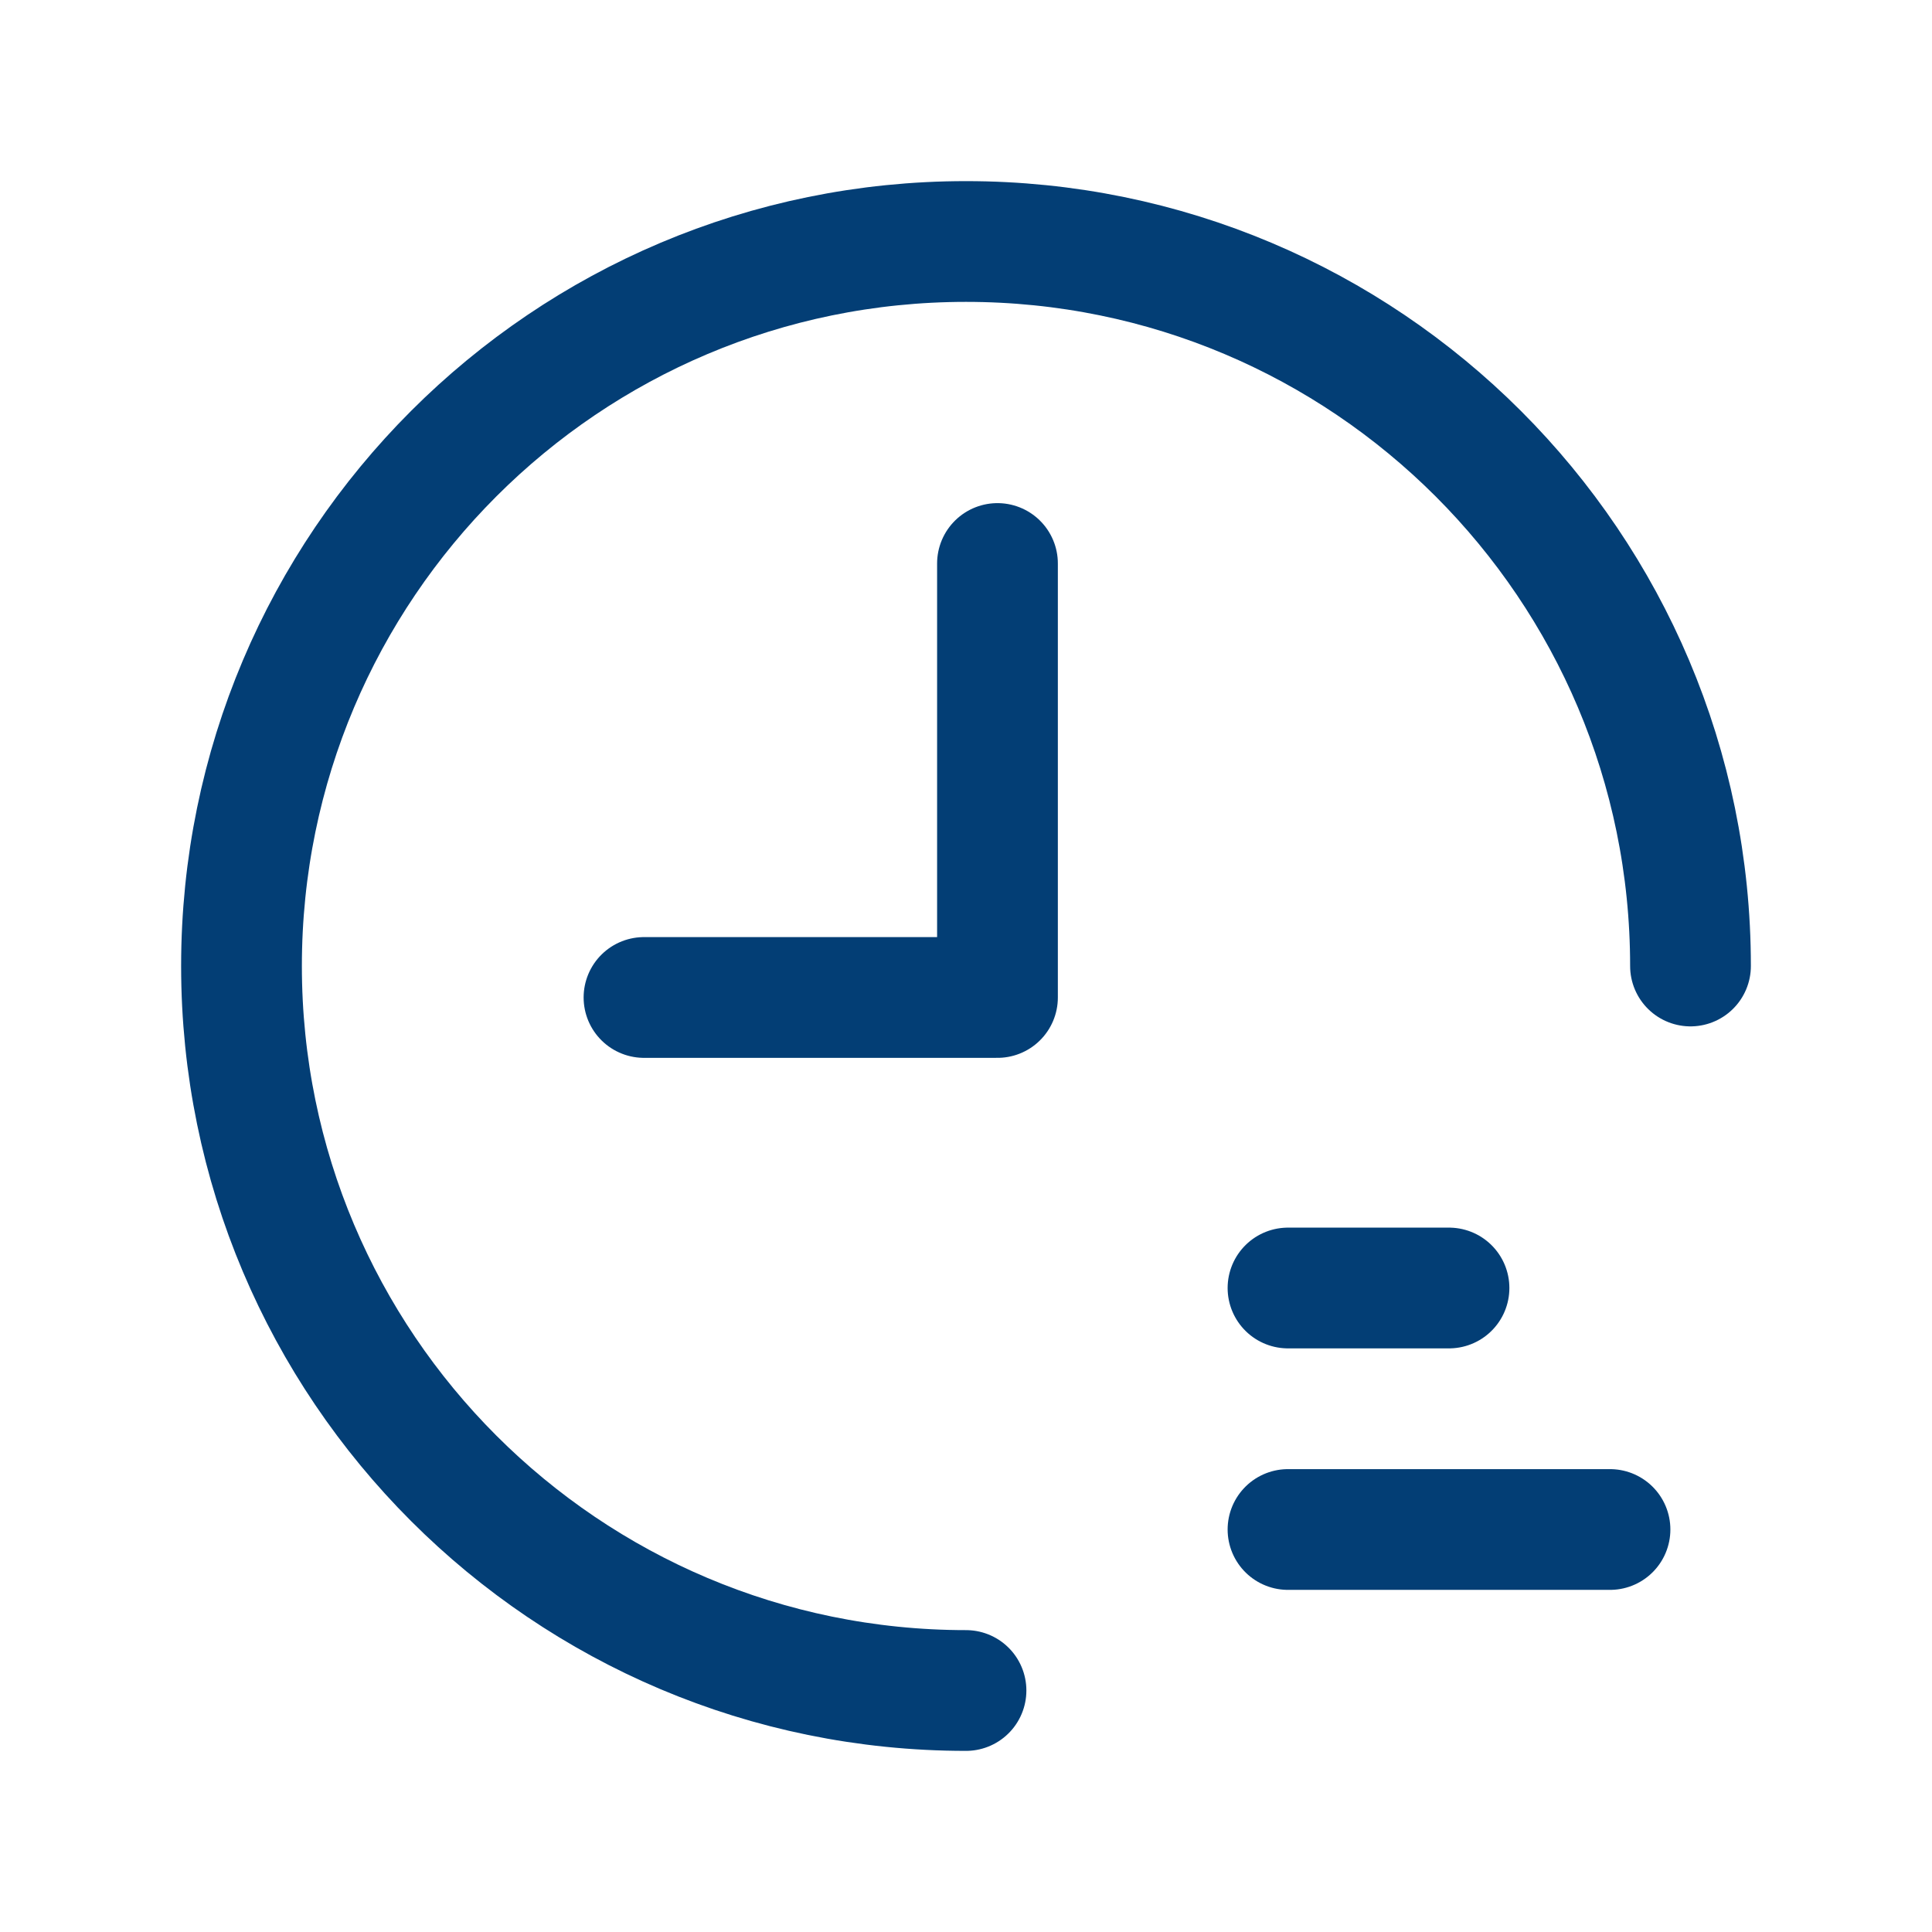 <svg width="24" height="24" viewBox="0 0 24 24" fill="none" xmlns="http://www.w3.org/2000/svg">
    <path d="M18 16H16" stroke="#033E75" stroke-width="1.5" stroke-linecap="round" stroke-linejoin="round"></path>
    <path d="M20 19H16" stroke="#033E75" stroke-width="1.5" stroke-linecap="round" stroke-linejoin="round"></path>
    <path d="M21 12C21 7.029 16.971 3 12 3C7.029 3 3 7.029 3 12C3 16.971 7.029 21 12 21" stroke="#033E75"
        stroke-width="1.5" stroke-linecap="round" stroke-linejoin="round"></path>
    <path d="M8 12.391H12.391V7" stroke="#033E75" stroke-width="1.5" stroke-linecap="round" stroke-linejoin="round">
    </path>
</svg>